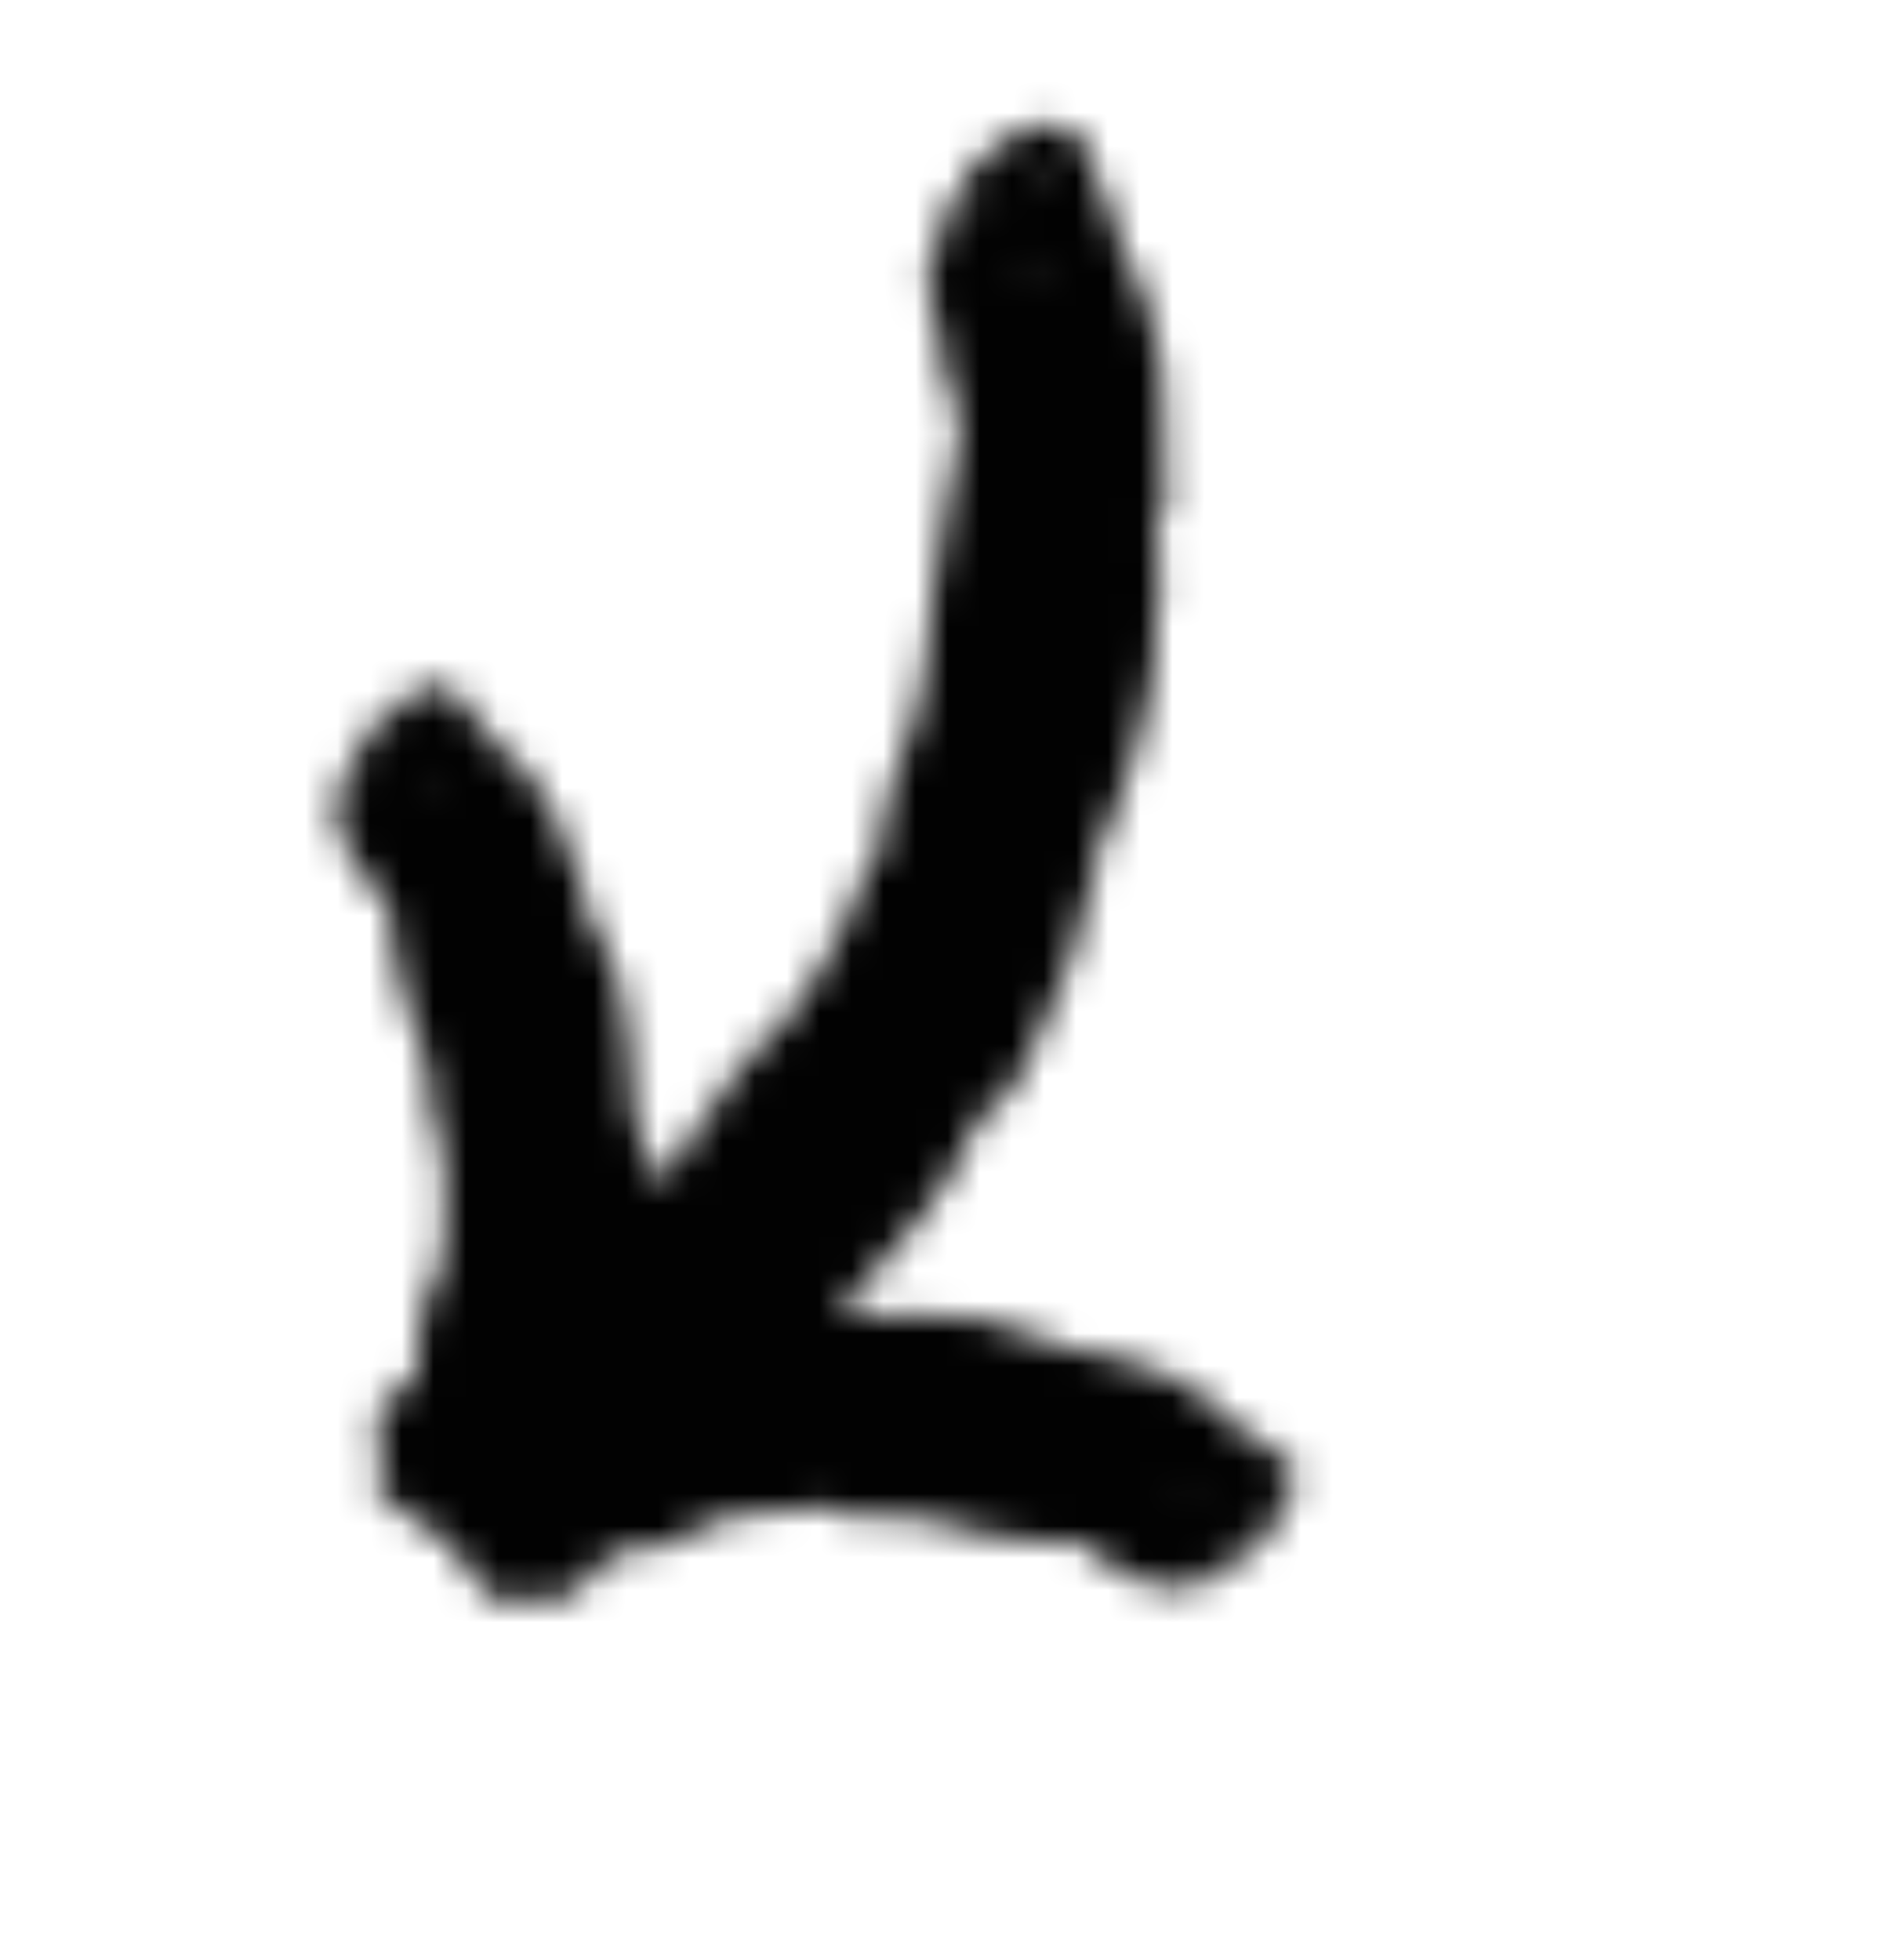 <svg width="59" height="61" viewBox="0 0 59 61" fill="none" xmlns="http://www.w3.org/2000/svg">
<mask id="mask0_2270_6396" style="mask-type:alpha" maskUnits="userSpaceOnUse" x="10" y="3" width="31" height="47">
<path fill-rule="evenodd" clip-rule="evenodd" d="M18.177 48.976C18.08 49.011 17.833 49.016 17.687 49.069C17.491 49.138 17.423 49.172 17.311 49.045C17.232 48.992 17.208 49.003 17.208 49.003C17.216 49.088 17.037 49.259 16.659 49.427C15.955 49.816 15.792 49.942 15.597 49.851C15.597 49.851 15.49 49.817 15.443 49.841C15.275 49.746 15.212 49.688 15.181 49.52C15.167 49.436 15.143 49.45 15.119 49.462C15.049 49.498 14.947 49.369 14.83 49.156C14.791 49.084 14.727 49.026 14.665 48.967C14.601 48.91 14.562 48.839 14.483 48.697C14.437 48.57 14.38 48.447 14.313 48.329C14.168 48.093 13.994 47.877 13.792 47.687C13.792 47.687 13.727 47.63 13.754 47.616C13.754 47.616 13.649 47.488 13.517 47.375C13.345 47.19 13.278 47.133 13.331 47.106C13.318 47.021 13.318 47.021 13.278 46.95C13.092 46.682 12.959 46.57 12.905 46.598C12.905 46.598 12.81 46.556 12.77 46.485C12.636 46.373 12.105 45.645 12.065 45.576L12.035 45.591L11.954 45.45C11.913 45.38 11.832 45.24 11.762 45.186C11.721 45.115 11.721 45.115 11.75 45.1C11.779 45.084 11.767 44.999 11.796 44.984C11.784 44.898 11.802 44.798 11.819 44.696C11.878 44.665 11.837 44.594 11.798 44.524C11.729 44.469 11.687 44.399 11.687 44.124C11.625 43.883 12.008 43.587 12.562 43.479C12.712 43.403 12.955 43.36 13.08 43.31C13.172 43.267 13.36 43.271 13.422 43.245C13.483 43.216 13.579 43.263 13.61 43.249C13.64 43.236 13.706 43.295 13.767 43.267C13.861 43.313 14.012 43.246 14.316 43.022C14.768 42.809 15.148 42.675 15.865 42.497C16.669 42.364 16.826 42.32 17.018 42.266L19.086 41.519C19.131 41.425 19.751 41.282 20.03 41.302C20.177 41.351 20.274 41.329 20.29 41.242C20.29 41.242 20.422 41.219 20.569 41.275C20.75 41.328 20.947 41.294 21.045 41.278C21.143 41.262 21.326 41.15 21.425 41.134C21.523 41.118 21.641 41.017 21.694 40.927C21.748 40.844 21.897 40.712 22.468 40.654C22.872 40.614 23.384 40.645 23.618 40.622C23.852 40.591 24.361 40.637 24.732 40.633C25.542 40.685 25.876 40.675 25.914 40.835C25.949 40.914 26.082 40.909 26.113 40.831C26.144 40.672 26.749 40.849 26.748 41.01C26.78 41.093 26.879 41.095 26.88 41.014C26.88 40.934 27.114 40.941 27.38 40.95C27.646 40.96 28.015 40.883 28.149 40.904C28.751 40.889 29.603 40.897 30.311 41.024C31.02 41.148 31.59 41.302 31.651 41.435C31.683 41.442 31.784 41.452 31.913 41.484C32.026 41.428 32.273 41.565 32.435 41.603C32.583 41.719 32.76 41.841 32.793 41.849C32.858 41.864 33.002 41.979 33.132 42.009C33.274 42.124 33.357 42.062 33.39 42.069C33.441 41.999 33.557 41.943 33.653 41.967C33.783 41.997 33.898 41.952 33.931 41.961C34.063 42.002 34.186 42.067 34.294 42.153C34.626 42.336 34.623 42.335 35.253 42.442C35.662 42.473 35.912 42.58 36.073 42.723C36.391 42.927 36.452 42.95 36.574 42.91C36.763 42.984 37.551 43.44 37.663 43.597C37.874 43.958 38.411 44.365 39.11 44.788C39.282 44.88 39.419 45.043 39.447 45.058C39.468 45.16 39.496 45.176 39.619 45.151L39.819 45.258C39.84 45.36 39.982 45.436 40.096 45.497C40.305 45.519 40.297 45.604 40.276 45.776C40.266 45.86 40.244 46.031 40.272 46.046C40.357 46.091 40.284 46.414 40.086 46.762L39.838 47.262C39.806 47.367 39.741 47.46 39.652 47.525C39.56 47.566 39.52 47.636 39.481 47.705C39.442 47.775 39.377 47.83 39.351 47.817C39.286 47.873 39.247 47.942 39.208 48.011L39.168 48.081C39.104 48.137 39.077 48.123 39.039 48.193C38.96 48.332 38.551 48.656 38.414 48.673C38.276 48.69 38.077 48.765 38.028 48.92C37.99 48.99 37.965 48.977 37.892 48.938C37.819 48.897 37.819 48.897 37.842 48.911L37.879 49.022L37.731 49.125C37.67 49.182 37.586 49.227 37.562 49.214C37.538 49.202 37.49 49.176 37.453 49.246C37.416 49.317 37.022 49.378 36.858 49.287C36.763 49.238 36.678 49.293 36.595 49.342C36.478 49.464 36.396 49.516 36.372 49.505C36.324 49.482 36.228 49.439 36.122 49.479C35.993 49.509 35.875 49.455 35.762 49.316C35.664 49.283 35.299 48.993 34.899 48.859C34.256 48.62 34.208 48.601 34.111 48.393C34.061 48.207 33.988 48.169 33.736 48.087C33.456 48.004 33.271 47.95 32.701 48.028C32.381 47.987 31.319 47.93 30.789 47.801C29.593 47.517 29.356 47.483 29.184 47.374C28.88 47.281 27.673 47.12 27.223 47.219L26.567 47.199C26.437 47.118 26.224 47.019 26.066 47.03C25.932 46.954 25.799 46.959 25.797 46.878L25.664 46.883C25.563 47.054 24.773 47.061 24.477 47.015C24.285 46.953 23.756 47.007 23.528 47.109C23.475 47.114 23.106 47.142 22.715 47.218C22.338 47.362 21.948 47.425 21.887 47.517C21.809 47.53 21.67 47.631 21.586 47.737C21.51 47.756 21.275 47.893 21.048 47.947C20.845 47.993 20.688 48.112 20.663 48.117C20.663 48.117 20.538 48.146 20.363 48.103C20.236 48.128 19.991 48.212 19.815 48.263L19.493 48.359C19.443 48.205 19.092 48.226 19.118 48.302C19.144 48.38 18.969 48.431 18.918 48.361L18.842 48.384C18.843 48.464 18.724 48.599 18.607 48.729C18.523 48.766 18.451 48.823 18.394 48.895L18.176 48.975L18.177 48.976ZM37.842 48.73C37.916 48.589 37.928 48.504 37.792 48.522C37.706 48.566 37.681 48.553 37.695 48.651C37.732 48.761 37.805 48.8 37.842 48.73ZM38.246 47.95C38.345 47.821 38.356 47.737 38.268 47.781C38.216 47.752 38.18 47.823 38.144 47.895C38.097 48.051 38.147 48.078 38.246 47.95ZM38.304 47.708C38.33 47.722 38.366 47.652 38.366 47.652C38.404 47.58 38.404 47.58 38.378 47.567C38.378 47.567 38.351 47.553 38.315 47.624L38.304 47.708ZM37.036 46.822C37.155 46.7 37.155 46.701 37.133 46.602C37.111 46.505 36.966 46.615 36.902 46.762C36.812 46.896 36.918 46.946 37.036 46.822ZM37.443 46.568L37.471 46.581L37.39 46.543L37.443 46.568ZM39.165 46.901C39.283 46.874 39.321 46.803 39.277 46.69C39.234 46.576 39.104 46.688 39.03 46.828C38.983 46.986 39.009 46.999 39.165 46.901Z" fill="#020202"/>
<path fill-rule="evenodd" clip-rule="evenodd" d="M12.404 43.655C12.377 43.753 12.392 44 12.349 44.149C12.298 44.35 12.269 44.422 12.405 44.522C12.464 44.597 12.456 44.622 12.456 44.622C12.37 44.621 12.215 44.814 12.077 45.204C11.748 45.937 11.634 46.109 11.74 46.296C11.74 46.296 11.783 46.401 11.764 46.448C11.87 46.608 11.934 46.668 12.103 46.684C12.188 46.693 12.177 46.717 12.166 46.741C12.136 46.814 12.273 46.904 12.495 47.004C12.569 47.043 12.637 47.093 12.696 47.154C12.759 47.211 12.832 47.245 12.981 47.313C13.111 47.349 13.238 47.396 13.361 47.454C13.583 47.553 13.918 47.799 14.043 47.919C14.043 47.919 14.105 47.981 14.117 47.954C14.117 47.954 14.253 48.048 14.377 48.17C14.575 48.325 14.636 48.388 14.66 48.333C14.745 48.34 14.745 48.339 14.819 48.373C15.101 48.536 15.224 48.661 15.2 48.717C15.2 48.717 15.25 48.808 15.324 48.842C15.446 48.967 16.214 49.436 16.287 49.472L16.275 49.501L16.421 49.571C16.494 49.607 16.64 49.677 16.701 49.741C16.774 49.776 16.774 49.776 16.787 49.746C16.8 49.716 16.886 49.721 16.9 49.692C16.985 49.697 17.084 49.67 17.184 49.645C17.209 49.585 17.284 49.618 17.357 49.652C17.418 49.717 17.491 49.752 17.765 49.731C18.011 49.772 18.274 49.368 18.336 48.806C18.401 48.65 18.423 48.405 18.464 48.277C18.498 48.181 18.479 47.993 18.501 47.93C18.524 47.867 18.47 47.775 18.481 47.744C18.492 47.711 18.428 47.651 18.451 47.589C18.397 47.497 18.452 47.341 18.651 47.022C18.827 46.554 18.929 46.163 19.05 45.434C19.116 44.622 19.148 44.463 19.187 44.266L19.763 42.144C19.852 42.093 19.945 41.462 19.904 41.187C19.842 41.044 19.856 40.946 19.941 40.923C19.941 40.923 19.954 40.789 19.885 40.646C19.819 40.471 19.836 40.273 19.843 40.173C19.853 40.074 19.95 39.883 19.958 39.782C19.965 39.683 20.057 39.558 20.143 39.497C20.221 39.437 20.34 39.278 20.351 38.704C20.358 38.299 20.287 37.79 20.29 37.555C20.303 37.318 20.215 36.815 20.19 36.445C20.072 35.642 20.056 35.309 19.893 35.284C19.81 35.256 19.805 35.123 19.88 35.085C20.037 35.042 19.811 34.452 19.651 34.468C19.566 34.442 19.556 34.343 19.635 34.336C19.715 34.329 19.69 34.097 19.659 33.832C19.628 33.567 19.675 33.194 19.643 33.062C19.61 32.461 19.531 31.612 19.349 30.917C19.168 30.221 18.968 29.665 18.831 29.614C18.821 29.582 18.803 29.484 18.761 29.357C18.808 29.24 18.65 29.006 18.6 28.846C18.473 28.709 18.336 28.541 18.326 28.509C18.306 28.446 18.179 28.312 18.139 28.186C18.012 28.051 18.068 27.965 18.058 27.933C18.095 27.899 18.122 27.856 18.136 27.808C18.15 27.761 18.151 27.71 18.139 27.661C18.098 27.533 18.133 27.417 18.122 27.386C18.071 27.257 17.996 27.139 17.901 27.038C17.692 26.722 17.694 26.725 17.536 26.105C17.47 25.7 17.345 25.46 17.189 25.31C16.96 25.01 16.932 24.95 16.962 24.826C16.873 24.645 16.356 23.895 16.189 23.797C15.813 23.616 15.364 23.114 14.885 22.451C14.781 22.287 14.606 22.165 14.589 22.137C14.485 22.124 14.467 22.097 14.483 21.973L14.36 21.782C14.257 21.77 14.169 21.633 14.098 21.526C14.06 21.318 13.976 21.335 13.808 21.369C13.723 21.385 13.555 21.421 13.538 21.394C13.485 21.313 13.168 21.412 12.84 21.638L12.361 21.925C12.259 21.966 12.172 22.038 12.114 22.132C12.08 22.227 12.014 22.272 11.947 22.317C11.882 22.362 11.832 22.431 11.847 22.456C11.797 22.525 11.73 22.569 11.665 22.614L11.599 22.658C11.549 22.728 11.564 22.753 11.498 22.797C11.365 22.887 11.075 23.321 11.069 23.458C11.063 23.597 11.005 23.803 10.854 23.864C10.787 23.906 10.803 23.931 10.848 24C10.894 24.07 10.894 24.07 10.878 24.048L10.765 24.02L10.675 24.176C10.622 24.241 10.585 24.329 10.598 24.352C10.614 24.375 10.643 24.421 10.576 24.463C10.508 24.506 10.479 24.903 10.582 25.059C10.64 25.15 10.593 25.239 10.551 25.326C10.438 25.453 10.393 25.537 10.407 25.561C10.432 25.607 10.482 25.7 10.451 25.808C10.432 25.939 10.495 26.053 10.642 26.154C10.684 26.249 11.003 26.589 11.168 26.978C11.459 27.599 11.481 27.646 11.697 27.726C11.886 27.759 11.928 27.829 12.032 28.074C12.138 28.347 12.206 28.526 12.175 29.101C12.241 29.417 12.384 30.47 12.555 30.989C12.935 32.157 12.989 32.39 13.111 32.552C13.229 32.849 13.486 34.038 13.424 34.496L13.497 35.147C13.587 35.271 13.704 35.475 13.706 35.633C13.792 35.761 13.798 35.893 13.879 35.89L13.885 36.022C13.722 36.136 13.779 36.924 13.849 37.217C13.926 37.402 13.915 37.935 13.832 38.169C13.83 38.223 13.833 38.593 13.789 38.988C13.676 39.375 13.645 39.769 13.558 39.838C13.551 39.917 13.462 40.065 13.362 40.155C13.351 40.233 13.232 40.478 13.198 40.71C13.167 40.915 13.063 41.082 13.059 41.107C13.059 41.107 13.04 41.234 13.098 41.403C13.082 41.533 13.018 41.785 12.982 41.963L12.912 42.292C13.07 42.329 13.077 42.681 12.999 42.662C12.92 42.642 12.883 42.82 12.957 42.866L12.939 42.943C12.861 42.948 12.735 43.077 12.616 43.206C12.58 43.33 12.467 43.431 12.467 43.431L12.404 43.655ZM11.058 24.033C11.193 23.948 11.278 23.93 11.27 24.067C11.233 24.156 11.249 24.179 11.149 24.174C11.037 24.146 10.991 24.075 11.058 24.033ZM11.805 23.568C11.924 23.458 12.007 23.44 11.971 23.531C12.003 23.581 11.935 23.623 11.866 23.665C11.716 23.725 11.685 23.677 11.805 23.568ZM12.039 23.49C12.024 23.466 12.091 23.423 12.091 23.423C12.159 23.38 12.159 23.38 12.175 23.406C12.175 23.406 12.19 23.43 12.123 23.472L12.039 23.49ZM13.025 24.682C13.138 24.554 13.137 24.553 13.236 24.568C13.336 24.582 13.238 24.737 13.096 24.811C12.97 24.912 12.913 24.809 13.025 24.682ZM13.245 24.255L13.232 24.23L13.275 24.308L13.246 24.256L13.245 24.255ZM12.775 22.567C12.792 22.447 12.859 22.403 12.976 22.437C13.094 22.472 12.992 22.61 12.857 22.695C12.705 22.755 12.69 22.73 12.775 22.567Z" fill="#020202"/>
<path fill-rule="evenodd" clip-rule="evenodd" d="M19.694 37.116C19.575 37.244 19.371 37.594 19.193 37.788C18.945 38.034 18.841 38.113 18.9 38.299C18.895 38.422 18.862 38.451 18.862 38.451C18.77 38.418 18.418 38.62 17.904 39.091C17.383 39.525 17.048 39.784 16.823 39.953C16.606 40.133 16.522 40.253 16.489 40.388C16.489 40.388 16.439 40.536 16.369 40.589C16.338 40.835 16.355 40.932 16.532 41.016C16.62 41.059 16.585 41.085 16.549 41.112C16.445 41.194 16.514 41.361 16.672 41.57C16.721 41.65 16.75 41.741 16.759 41.834C16.775 41.932 16.827 42.002 16.931 42.143C17.073 42.254 17.177 42.393 17.23 42.464C17.388 42.673 17.538 43.108 17.566 43.308C17.566 43.308 17.58 43.407 17.618 43.378C17.618 43.378 17.683 43.547 17.711 43.748C17.788 44.017 17.801 44.119 17.879 44.059C17.969 44.099 17.969 44.099 18.021 44.17C18.188 44.482 18.212 44.684 18.133 44.745C18.133 44.745 18.104 44.876 18.156 44.946C18.179 45.15 18.613 46.026 18.663 46.099L18.622 46.13L18.723 46.273C18.773 46.343 18.873 46.487 18.882 46.591C18.933 46.662 18.933 46.662 18.975 46.63C19.016 46.598 19.108 46.637 19.151 46.605C19.244 46.643 19.378 46.65 19.514 46.657C19.599 46.591 19.65 46.662 19.702 46.732C19.71 46.837 19.76 46.907 20.087 46.987C20.326 47.134 20.988 46.735 21.568 46.065C21.783 45.896 22.033 45.602 22.196 45.46C22.316 45.351 22.459 45.102 22.538 45.03C22.618 44.958 22.64 44.82 22.679 44.783C22.72 44.748 22.702 44.645 22.781 44.573C22.803 44.435 22.999 44.255 23.494 43.921L24.352 43.118C24.622 42.813 24.917 42.465 25.287 42.004C26.027 40.945 26.209 40.759 26.418 40.516C27.328 39.445 27.898 38.793 28.246 38.406C28.602 38.024 28.689 37.874 28.714 37.858C28.843 37.821 29.413 36.983 29.578 36.582C29.624 36.357 29.713 36.226 29.816 36.229C29.816 36.229 29.935 36.052 29.979 35.829C30.059 35.565 30.227 35.297 30.301 35.155C30.38 35.018 30.613 34.788 30.693 34.65C30.788 34.505 30.923 34.391 31.082 34.322C31.21 34.274 31.419 34.087 31.869 33.297C32.207 32.749 32.434 31.967 32.608 31.637C32.77 31.3 33.035 30.542 33.287 30.012C33.687 28.794 33.87 28.296 33.729 28.184C33.667 28.105 33.743 27.907 33.845 27.889C34.028 27.9 34.21 26.95 34.044 26.894C33.985 26.817 34.027 26.664 34.111 26.693C34.194 26.721 34.303 26.368 34.428 25.963C34.553 25.559 34.807 25.025 34.87 24.823C35.272 23.946 35.562 22.623 35.812 21.51C36.057 20.396 36.062 19.442 35.971 19.297C35.978 19.244 36.002 19.086 36.03 18.875C36.141 18.728 36.113 18.294 36.151 18.029C36.11 17.757 36.022 17.427 36.031 17.374C36.038 17.268 35.968 16.995 35.981 16.783C35.91 16.511 36.002 16.411 36.006 16.358C36.096 16.309 36.194 16.154 36.203 15.995C36.216 15.781 36.312 15.624 36.315 15.57C36.319 15.518 36.334 15.248 36.264 14.926C36.184 14.335 36.171 14.337 36.233 13.313C36.305 12.665 36.291 12.232 36.193 11.915C36.06 11.329 36.031 11.224 36.104 11.053C36.066 10.729 35.718 9.301 35.598 9.053C35.26 8.561 34.836 7.554 34.469 6.282C34.401 5.97 34.194 5.695 34.184 5.643C34.067 5.567 34.051 5.518 34.084 5.339L33.966 4.987C33.85 4.912 33.766 4.661 33.699 4.46C33.679 4.128 33.58 4.106 33.383 4.068C33.285 4.047 33.087 4.01 33.07 3.96C33.02 3.811 32.645 3.791 32.239 3.952C32.076 4.014 31.815 4.064 31.653 4.127C31.475 4.144 31.411 4.224 31.343 4.302C31.293 4.426 31.212 4.458 31.13 4.49C31.048 4.521 30.981 4.599 30.997 4.644C30.931 4.72 30.849 4.752 30.766 4.783L30.686 4.814C30.619 4.889 30.634 4.934 30.551 4.965C30.389 5.029 29.998 5.517 29.973 5.715C29.947 5.918 29.852 6.185 29.672 6.197C29.59 6.227 29.603 6.267 29.646 6.394C29.688 6.519 29.688 6.519 29.673 6.477L29.549 6.378L29.424 6.557C29.355 6.626 29.299 6.734 29.313 6.775C29.326 6.816 29.354 6.899 29.271 6.925C29.177 6.956 29.126 7.503 29.171 7.8C29.208 7.969 29.142 8.074 29.074 8.179C28.923 8.304 28.857 8.408 28.866 8.449C28.883 8.531 28.919 8.696 28.861 8.838C28.812 9.021 28.857 9.223 28.997 9.453C29.013 9.534 29.095 9.743 29.164 10.02C29.218 10.301 29.281 10.648 29.321 10.985C29.446 12.087 29.482 12.166 29.658 12.414C29.836 12.576 29.839 12.708 29.85 13.143C29.859 13.622 29.881 13.934 29.626 14.796C29.566 15.056 29.465 15.618 29.375 16.226L29.253 17.14C29.192 17.434 29.139 17.71 29.107 17.936C28.933 19.978 28.774 20.359 28.805 20.678C28.787 20.944 28.676 21.575 28.519 22.225C28.321 22.865 28.096 23.525 27.945 23.872C27.798 24.335 27.74 24.595 27.598 24.92C27.6 25.156 27.551 25.518 27.453 25.768C27.454 26.007 27.373 26.215 27.453 26.248L27.372 26.456C27.256 26.506 27.087 26.846 26.915 27.227C26.724 27.599 26.545 28.02 26.477 28.261C26.417 28.578 26.044 29.396 25.776 29.709C25.73 29.786 25.419 30.33 25.085 30.911C24.678 31.45 24.35 32.032 24.185 32.086C24.111 32.196 23.888 32.37 23.715 32.467C23.64 32.577 23.32 32.895 23.098 33.223C22.901 33.517 22.659 33.721 22.634 33.758C22.634 33.758 22.505 33.936 22.409 34.194L21.806 34.95L21.45 35.399C21.586 35.51 21.296 36.019 21.23 35.963C21.167 35.909 20.968 36.144 20.998 36.229L20.908 36.325C20.812 36.3 20.566 36.435 20.322 36.569C20.216 36.675 20.094 36.763 19.96 36.829C19.871 36.925 19.782 37.02 19.694 37.116ZM29.881 6.551C30.049 6.499 30.147 6.515 30.12 6.711C30.066 6.822 30.08 6.864 29.967 6.805C29.841 6.703 29.799 6.576 29.881 6.551ZM30.799 6.262C30.951 6.165 31.05 6.183 30.996 6.298C31.025 6.387 30.942 6.413 30.858 6.438C30.677 6.446 30.647 6.358 30.799 6.262ZM31.079 6.273C31.064 6.228 31.148 6.202 31.148 6.202C31.231 6.176 31.231 6.176 31.245 6.22C31.245 6.22 31.261 6.266 31.178 6.291L31.079 6.273ZM31.939 8.59C32.089 8.463 32.089 8.461 32.195 8.538C32.303 8.615 32.162 8.79 31.991 8.823C31.829 8.904 31.788 8.719 31.939 8.591L31.939 8.59ZM31.747 6.618L31.733 6.573L31.763 6.665C31.778 6.71 31.764 6.664 31.747 6.618ZM32.272 8.078L32.262 8.03L32.294 8.173L32.272 8.078ZM32.045 5.3C32.08 5.132 32.163 5.101 32.292 5.216C32.423 5.331 32.289 5.48 32.123 5.534C31.941 5.543 31.925 5.497 32.045 5.3Z" fill="#020202"/>
</mask>
<g mask="url(#mask0_2270_6396)">
<rect x="6.996" y="-17" width="51" height="73" fill="#020202"/>
</g>
</svg>
